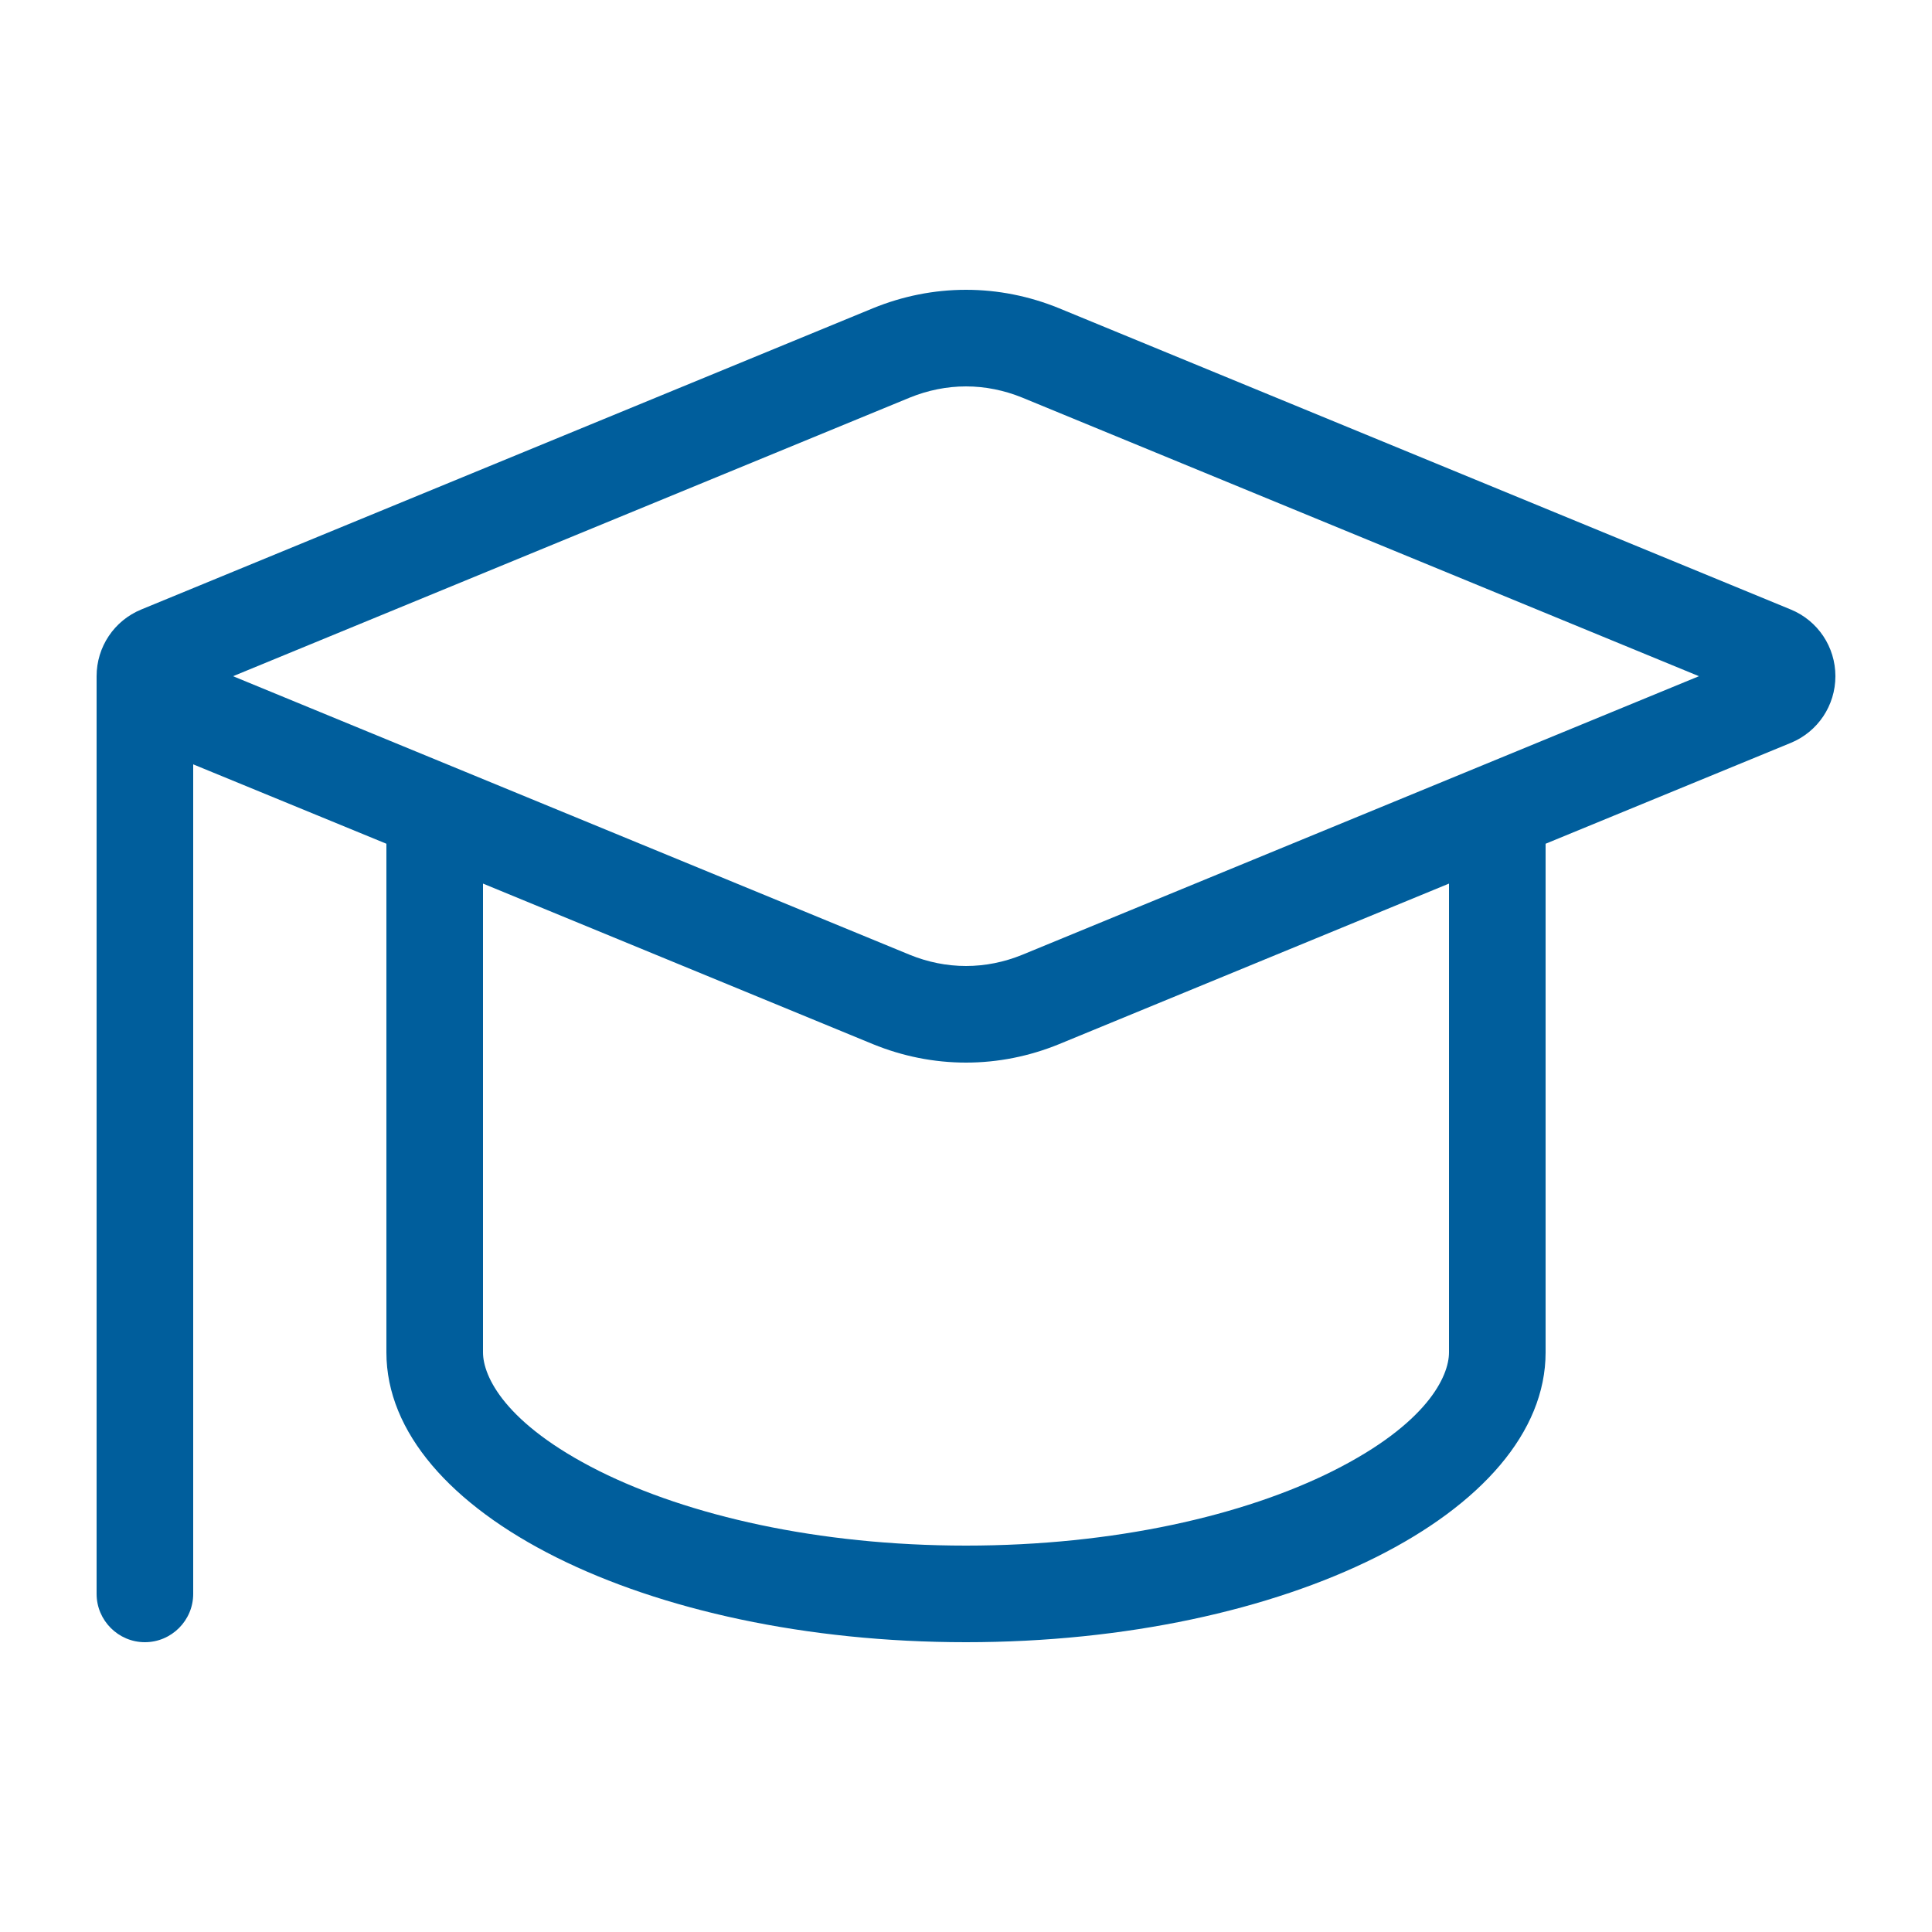 <svg xmlns="http://www.w3.org/2000/svg" height="32" width="32" viewBox="0 0 640 640"><path fill="#005e9c" d="M77.2 224L301.4 131.7C307.3 129.3 313.6 128 320 128C326.4 128 332.7 129.3 338.6 131.7L562.8 224L338.6 316.3C332.7 318.7 326.4 320 320 320C313.6 320 307.3 318.7 301.4 316.3L77.2 224zM64 253.2L128 279.5L128 448C128 501 214 544 320 544C426 544 512 501 512 448L512 279.5L593.2 246.1C602.2 242.4 608 233.7 608 224C608 214.3 602.2 205.6 593.2 201.9L350.8 102.1C341 98.1 330.6 96 320 96C309.4 96 299 98.1 289.2 102.1L46.8 201.9C37.8 205.6 32 214.3 32 224L32 528C32 536.8 39.2 544 48 544C56.8 544 64 536.8 64 528L64 253.2zM160 448L160 292.7L289.2 345.9C299 349.9 309.4 352 320 352C330.6 352 341 349.9 350.8 345.9L480 292.7L480 448C480 455.9 472.8 471.6 441.5 487.3C412.1 502 369.2 512 320 512C270.8 512 228 502 198.5 487.3C167.2 471.6 160 455.9 160 448z"></path></svg>